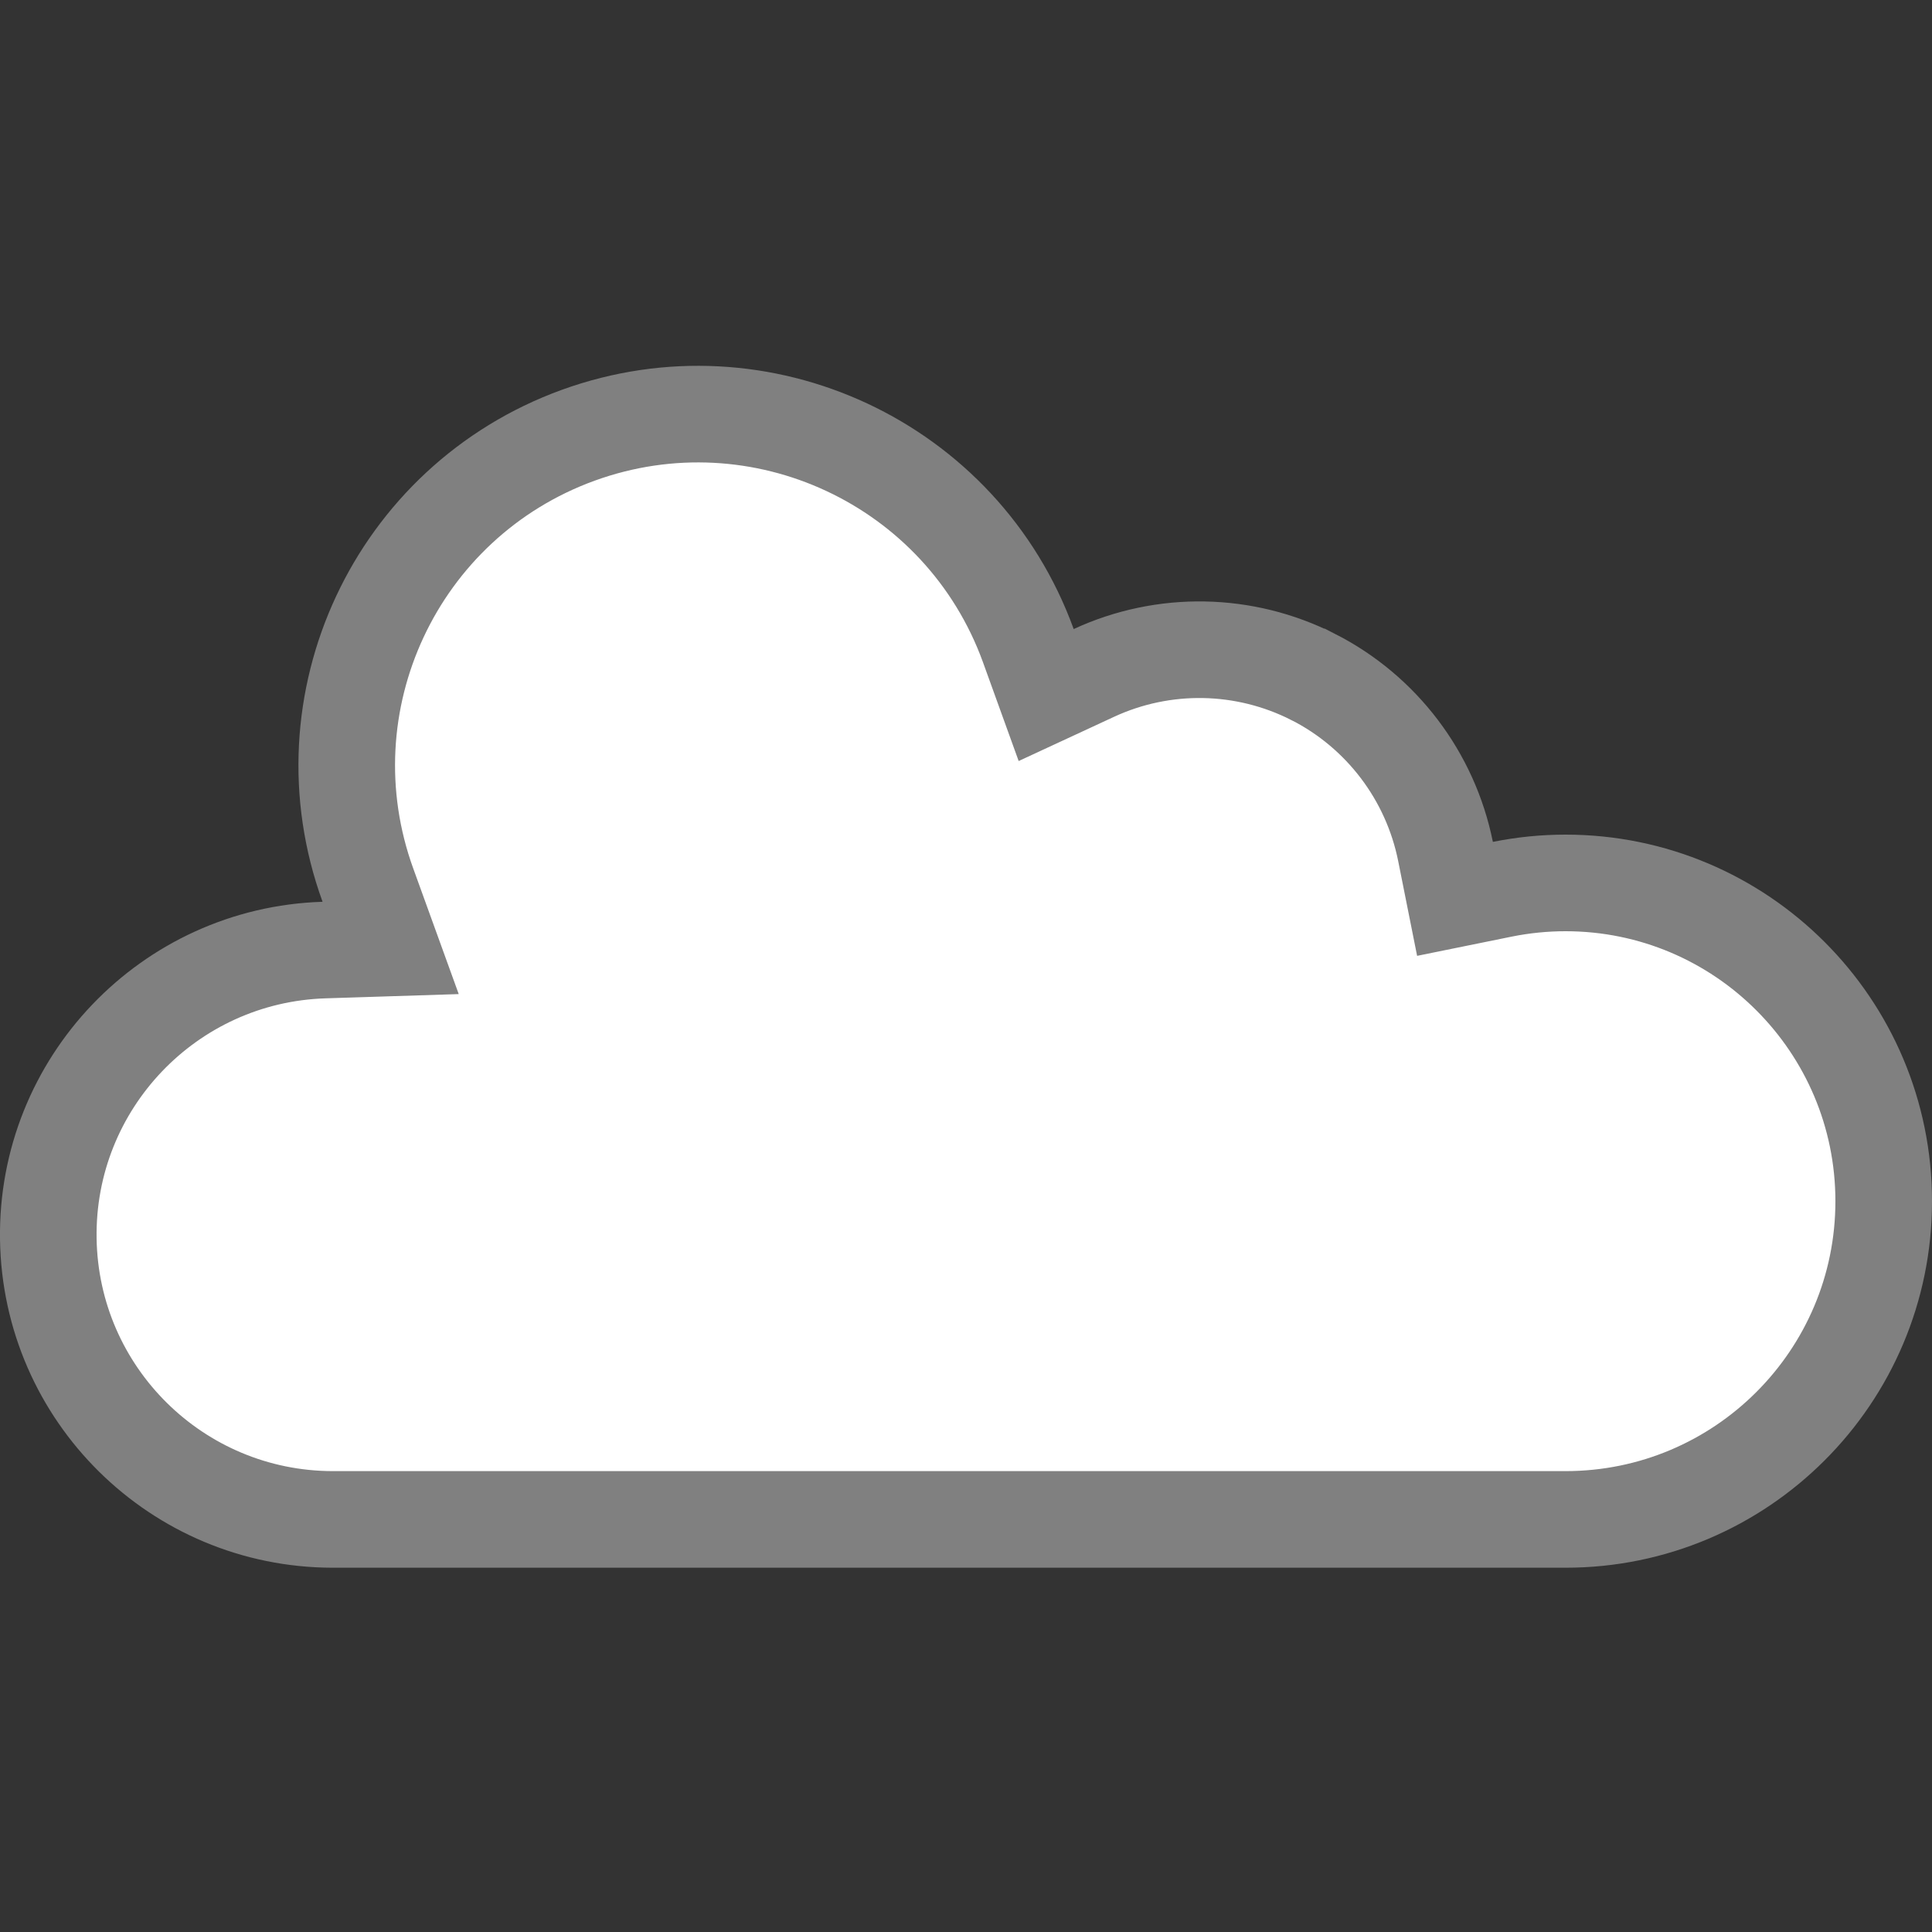 <svg width="20" height="20" viewBox="0 0 20 20" fill="none" xmlns="http://www.w3.org/2000/svg">
<rect x="0" y="0" width="20" height="20" fill="#333333" stroke="none"/>
<g clip-path="url(#clip0_10069_834)">
<path d="M5.985 4.506C7.873 3.821 9.959 4.795 10.645 6.683L10.83 7.195L11.324 6.966C12.046 6.632 12.882 6.647 13.592 7.007H13.593C14.302 7.368 14.807 8.034 14.964 8.814L15.062 9.305L15.554 9.205C15.768 9.162 15.987 9.14 16.206 9.14C18.025 9.14 19.5 10.616 19.5 12.435C19.5 14.254 18.025 15.729 16.206 15.729H3.443C1.834 15.726 0.524 14.434 0.5 12.825C0.476 11.217 1.747 9.886 3.354 9.835L4.044 9.813L3.809 9.164C3.123 7.277 4.098 5.192 5.985 4.506Z" fill="white" stroke="#808080"/>
</g>
<defs>
<clipPath id="clip0_10069_834">
<rect width="20" height="20" fill="white"/>
</clipPath>
</defs>
</svg>
